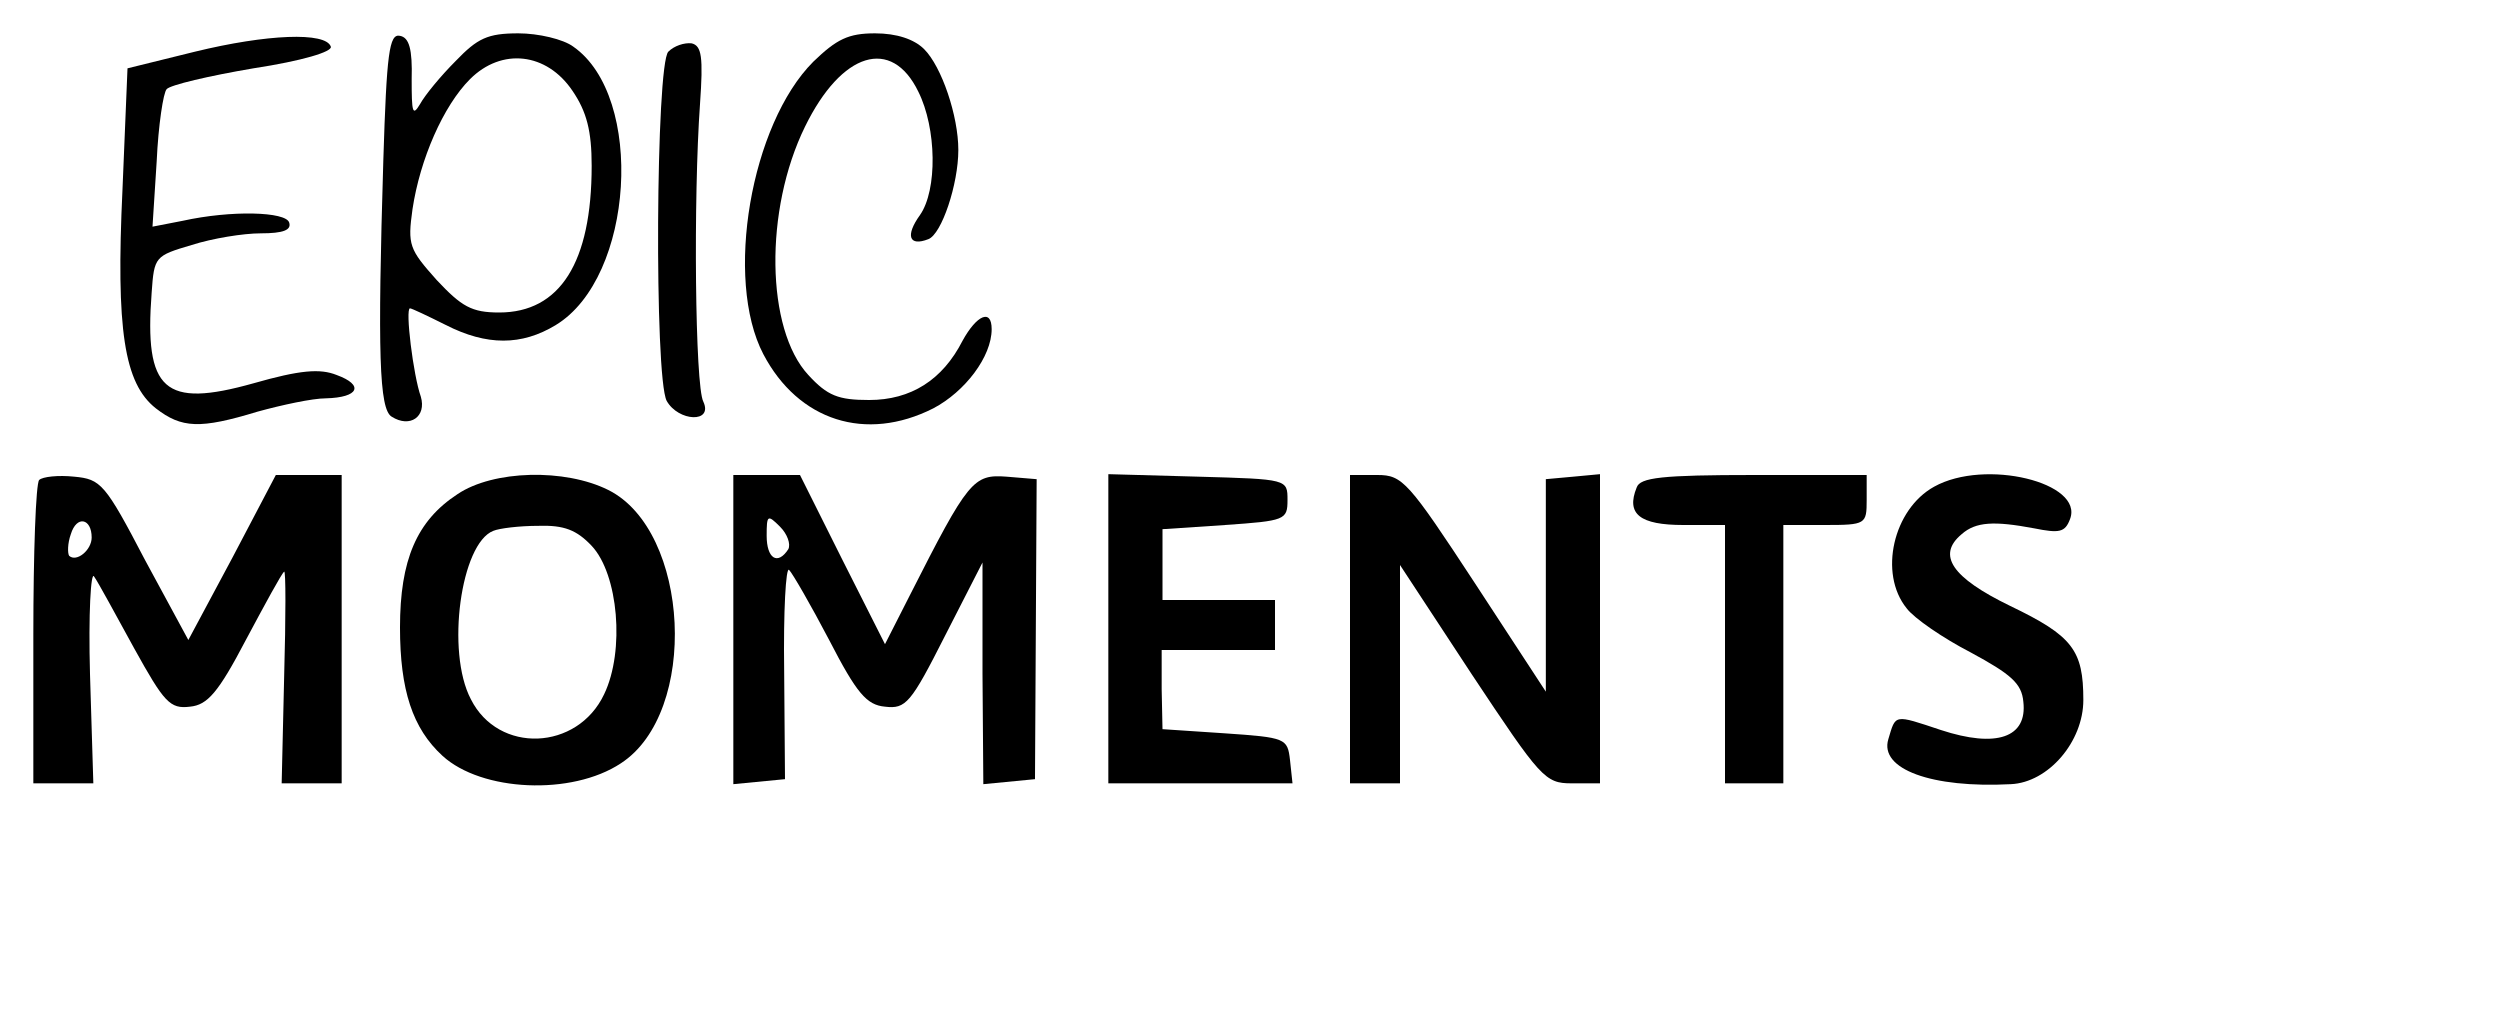 <?xml version="1.0" standalone="no"?>
<!DOCTYPE svg PUBLIC "-//W3C//DTD SVG 20010904//EN"
 "http://www.w3.org/TR/2001/REC-SVG-20010904/DTD/svg10.dtd">
<svg version="1.0" xmlns="http://www.w3.org/2000/svg"
 width="300pt" height="124pt" viewBox="0 0 300 124"
 preserveAspectRatio="xMidYMid meet">
<g transform="translate(0,124) scale(0.1,-0.1)"
fill="#000000" stroke="none">
<path d="M234 1178 l-81 -20 -6 -145 c-8 -169 2 -233 40 -263 31 -24 53 -25
122 -4 29 8 66 16 82 16 40 1 46 16 13 28 -20 8 -44 6 -100 -10 -107 -30 -131
-9 -122 109 3 43 4 44 48 57 25 8 62 14 83 14 27 0 37 4 34 13 -4 13 -69 15
-128 2 l-36 -7 5 78 c2 44 8 83 12 87 4 5 51 16 104 25 59 9 95 20 93 26 -6
18 -77 15 -163 -6z"/>
<path d="M460 1048 c-7 -232 -5 -299 10 -308 22 -14 42 0 35 24 -9 25 -19 106
-13 106 2 0 21 -9 43 -20 49 -25 91 -25 132 0 94 57 107 274 21 334 -12 9 -42
16 -66 16 -37 0 -49 -6 -75 -33 -18 -18 -37 -41 -43 -52 -9 -15 -10 -10 -10
30 1 36 -3 50 -14 52 -13 3 -16 -21 -20 -149z m227 83 c17 -25 23 -48 23 -90
0 -116 -38 -176 -111 -176 -33 0 -45 7 -75 39 -33 37 -35 42 -29 85 9 60 37
124 69 156 38 38 92 32 123 -14z"/>
<path d="M976 1166 c-75 -75 -107 -261 -60 -351 42 -80 123 -106 204 -65 38
20 70 62 70 95 0 25 -18 17 -35 -14 -24 -47 -62 -71 -112 -71 -37 0 -50 5 -73
30 -51 55 -53 198 -4 298 44 90 104 108 136 42 22 -44 23 -118 2 -148 -18 -25
-13 -38 10 -29 16 6 36 66 36 107 0 41 -20 100 -41 121 -12 12 -33 19 -59 19
-32 0 -46 -7 -74 -34z"/>
<path d="M802 1178 c-15 -15 -17 -390 -2 -419 14 -25 56 -27 44 -1 -10 19 -12
245 -4 357 4 57 2 70 -10 73 -9 1 -21 -3 -28 -10z"/>
<path d="M47 664 c-4 -4 -7 -88 -7 -186 l0 -178 36 0 36 0 -4 131 c-2 72 1
125 5 117 5 -7 26 -46 48 -86 36 -65 43 -73 67 -70 21 2 34 17 67 80 23 43 43
80 46 82 2 2 2 -54 0 -125 l-3 -129 36 0 36 0 0 185 0 185 -39 0 -40 0 -52
-99 -53 -99 -52 96 c-48 92 -53 97 -85 100 -19 2 -38 0 -42 -4z m63 -69 c0
-15 -18 -30 -27 -22 -2 3 -2 15 2 26 7 23 25 19 25 -4z"/>
<path d="M549 647 c-49 -32 -69 -79 -69 -160 0 -75 15 -121 51 -154 47 -43
155 -48 214 -9 94 61 83 279 -15 328 -52 26 -138 24 -181 -5z m161 -62 c32
-34 40 -126 15 -178 -32 -68 -127 -72 -160 -6 -30 57 -12 187 27 202 7 3 31 6
54 6 31 1 46 -5 64 -24z"/>
<path d="M880 484 l0 -185 31 3 31 3 -1 130 c-1 71 2 126 6 121 4 -4 26 -42
48 -84 33 -64 45 -78 67 -80 25 -3 31 4 72 85 l45 88 0 -133 1 -133 31 3 31 3
1 180 1 180 -36 3 c-40 3 -46 -4 -116 -142 l-30 -59 -51 101 -51 102 -40 0
-40 0 0 -186z m66 97 c-13 -20 -26 -11 -26 16 0 25 1 26 16 11 9 -9 13 -21 10
-27z"/>
<path d="M1330 485 l0 -185 111 0 110 0 -3 28 c-3 26 -5 27 -78 32 l-75 5 -1
48 0 47 68 0 68 0 0 30 0 30 -67 0 -68 0 0 42 0 43 75 5 c72 5 75 6 75 30 0
25 0 25 -107 28 l-108 3 0 -186z"/>
<path d="M1620 485 l0 -185 30 0 30 0 0 131 0 131 86 -131 c83 -125 88 -131
120 -131 l34 0 0 186 0 185 -32 -3 -33 -3 0 -127 c0 -71 0 -128 0 -128 0 0
-38 58 -85 130 -80 122 -87 130 -117 130 l-33 0 0 -185z"/>
<path d="M1964 655 c-13 -32 4 -45 56 -45 l50 0 0 -155 0 -155 35 0 35 0 0
155 0 155 50 0 c49 0 50 1 50 30 l0 30 -135 0 c-111 0 -137 -3 -141 -15z"/>
<path d="M2321 656 c-49 -27 -67 -104 -33 -146 9 -12 44 -36 77 -53 48 -26 61
-37 63 -59 5 -43 -32 -56 -99 -34 -57 19 -54 19 -63 -11 -11 -36 52 -59 147
-54 45 2 87 51 87 101 0 60 -13 77 -88 113 -70 34 -88 61 -58 86 17 15 39 16
87 7 30 -6 37 -5 43 11 17 44 -102 73 -163 39z"/>
</g>
</svg>
